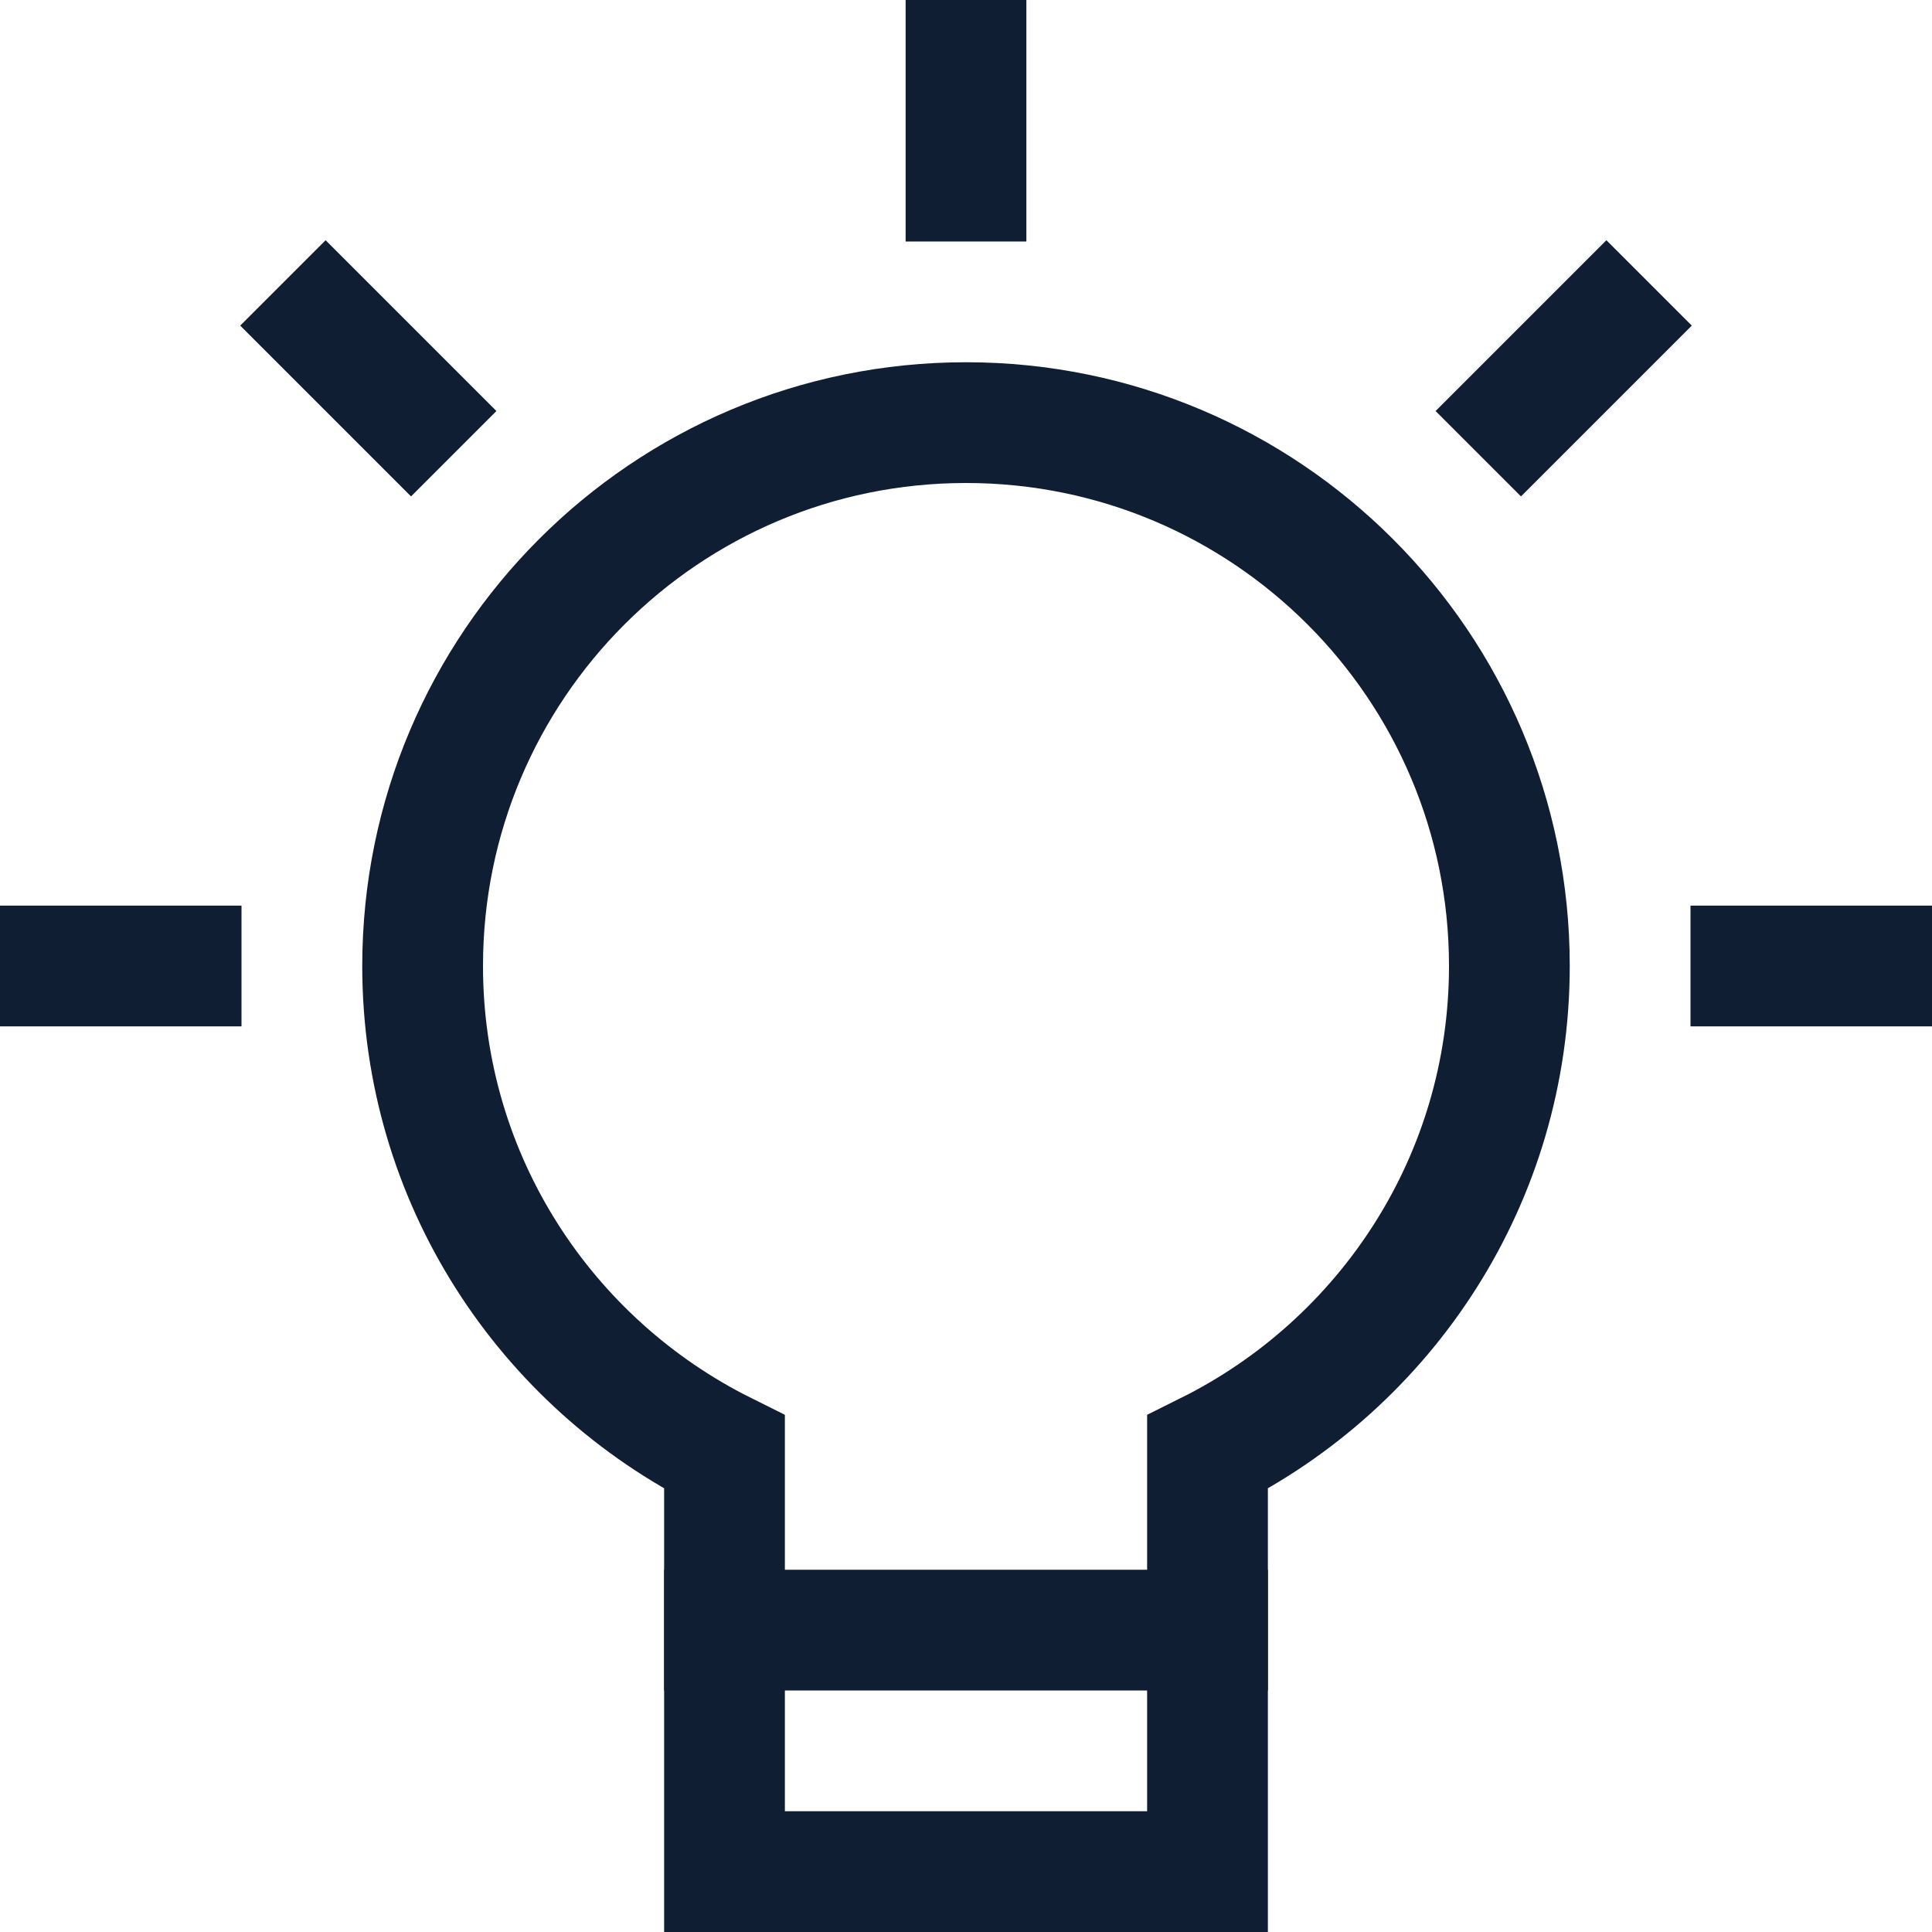 <svg width="32" height="32" viewBox="0 0 32 32" fill="none" xmlns="http://www.w3.org/2000/svg">
<path d="M1 16H3" stroke="#101E33" stroke-width="2" stroke-miterlimit="10" stroke-linecap="square"/>
<path d="M5.393 5.393L6.808 6.808" stroke="#101E33" stroke-width="2" stroke-miterlimit="10" stroke-linecap="square"/>
<path d="M16 1V3" stroke="#101E33" stroke-width="2" stroke-miterlimit="10" stroke-linecap="square"/>
<path d="M26.607 5.393L25.192 6.808" stroke="#101E33" stroke-width="2" stroke-miterlimit="10" stroke-linecap="square"/>
<path d="M31 16H29" stroke="#101E33" stroke-width="2" stroke-miterlimit="10" stroke-linecap="square"/>
<path d="M25 16C25 11.029 20.971 7 16 7C11.029 7 7 11.029 7 16C7 19.532 9.039 22.58 12 24.053V31H20V24.053C22.961 22.58 25 19.532 25 16Z" stroke="#101E33" stroke-width="2" stroke-miterlimit="10" stroke-linecap="square"/>
<path d="M12 27H20" stroke="#101E33" stroke-width="2" stroke-miterlimit="10" stroke-linecap="square"/>
</svg>
